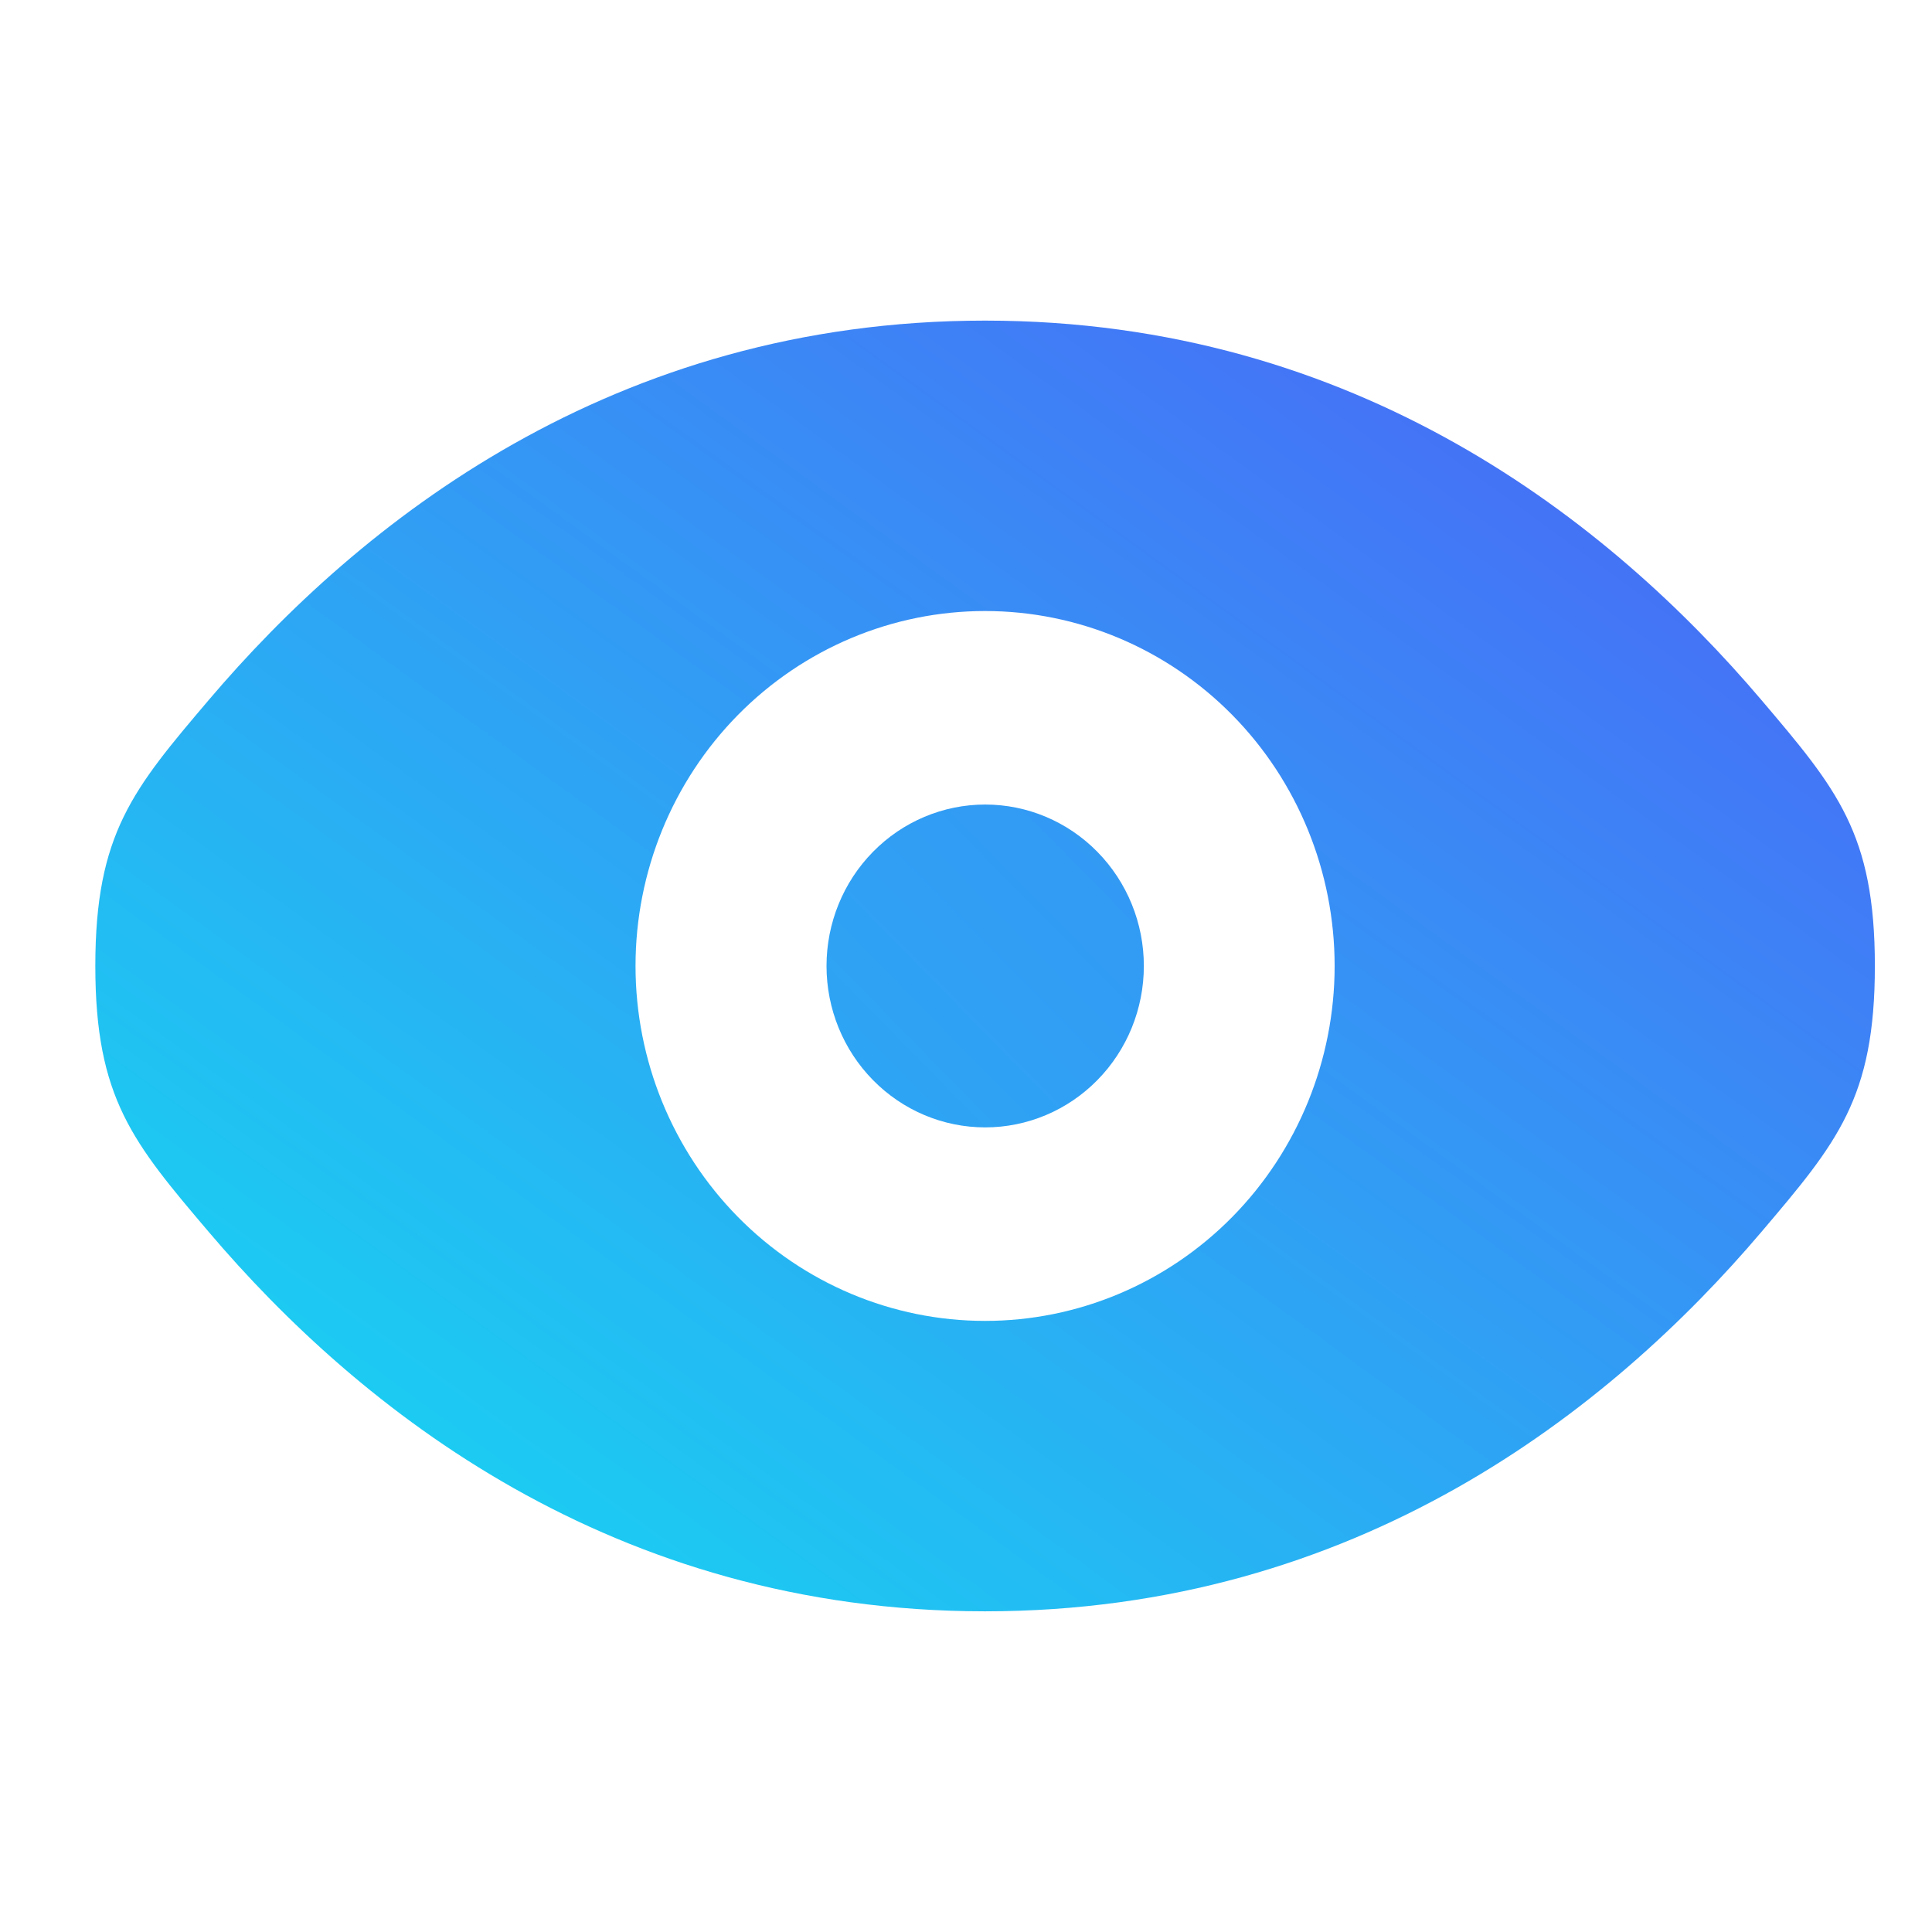 <svg width="56" height="56" viewBox="0 0 56 56" fill="none" xmlns="http://www.w3.org/2000/svg">
<g clip-path="url(#clip0_2065_3897)">
<path d="M21.197 -6.622C14.181 -6.622 9.195 -6.615 5.413 -6.098C1.715 -5.593 -0.419 -4.642 -1.975 -3.059C-3.767 -1.236 -4.551 0.179 -4.982 2.698C-5.467 5.538 -5.478 9.584 -5.478 16.77C-5.478 17.515 -5.769 18.229 -6.286 18.755C-6.804 19.282 -7.506 19.578 -8.238 19.578C-8.97 19.578 -9.672 19.282 -10.189 18.755C-10.707 18.229 -10.997 17.515 -10.997 16.77V16.411C-10.997 9.674 -10.997 5.115 -10.416 1.732C-9.772 -2.03 -8.396 -4.466 -5.879 -7.026C-3.123 -9.833 0.368 -11.072 4.681 -11.664C8.875 -12.236 14.229 -12.236 20.991 -12.236H21.197C21.929 -12.236 22.631 -11.941 23.149 -11.414C23.666 -10.888 23.957 -10.174 23.957 -9.429C23.957 -8.685 23.666 -7.971 23.149 -7.444C22.631 -6.918 21.929 -6.622 21.197 -6.622ZM65.35 36.42C64.618 36.42 63.916 36.716 63.399 37.242C62.881 37.769 62.59 38.483 62.59 39.227C62.59 46.414 62.579 50.46 62.094 53.3C61.659 55.819 60.879 57.234 59.087 59.057C57.531 60.64 55.397 61.591 51.696 62.096C47.913 62.612 42.931 62.62 35.915 62.62C35.183 62.62 34.481 62.916 33.964 63.442C33.446 63.969 33.155 64.683 33.155 65.427C33.155 66.172 33.446 66.886 33.964 67.412C34.481 67.939 35.183 68.234 35.915 68.234H36.121C42.883 68.234 48.241 68.234 52.431 67.662C56.744 67.07 60.236 65.828 62.991 63.028C65.508 60.464 66.884 58.028 67.528 54.266C68.109 50.883 68.109 46.32 68.109 39.587V39.227C68.109 38.483 67.819 37.769 67.301 37.242C66.784 36.716 66.082 36.42 65.35 36.42ZM-8.238 36.42C-8.97 36.42 -9.672 36.716 -10.189 37.242C-10.707 37.769 -10.997 38.483 -10.997 39.227V39.587C-10.997 46.324 -10.997 50.883 -10.416 54.266C-9.772 58.028 -8.396 60.464 -5.879 63.024C-3.123 65.831 0.368 67.07 4.681 67.662C8.875 68.234 14.229 68.234 20.991 68.234H21.197C21.929 68.234 22.631 67.939 23.149 67.412C23.666 66.886 23.957 66.172 23.957 65.427C23.957 64.683 23.666 63.969 23.149 63.442C22.631 62.916 21.929 62.62 21.197 62.62C14.181 62.62 9.195 62.612 5.413 62.096C1.715 61.591 -0.419 60.64 -1.975 59.057C-3.767 57.234 -4.551 55.819 -4.982 53.3C-5.467 50.46 -5.478 46.414 -5.478 39.227C-5.478 38.483 -5.769 37.769 -6.286 37.242C-6.804 36.716 -7.506 36.42 -8.238 36.42ZM36.121 -12.236H35.915C35.183 -12.236 34.481 -11.941 33.964 -11.414C33.446 -10.888 33.155 -10.174 33.155 -9.429C33.155 -8.685 33.446 -7.971 33.964 -7.444C34.481 -6.918 35.183 -6.622 35.915 -6.622C42.931 -6.622 47.913 -6.615 51.699 -6.098C55.397 -5.593 57.531 -4.642 59.087 -3.059C60.879 -1.236 61.663 0.179 62.094 2.698C62.579 5.538 62.59 9.584 62.59 16.77C62.59 17.515 62.881 18.229 63.399 18.755C63.916 19.282 64.618 19.578 65.35 19.578C66.082 19.578 66.784 19.282 67.301 18.755C67.819 18.229 68.109 17.515 68.109 16.77V16.411C68.109 9.674 68.109 5.115 67.528 1.732C66.884 -2.03 65.508 -4.466 62.991 -7.026C60.236 -9.833 56.744 -11.072 52.431 -11.664C48.237 -12.236 42.883 -12.236 36.121 -12.236ZM28.556 23.32C29.776 23.32 30.946 23.813 31.808 24.691C32.671 25.568 33.155 26.758 33.155 27.999C33.155 29.24 32.671 30.43 31.808 31.307C30.946 32.185 29.776 32.678 28.556 32.678C27.336 32.678 26.166 32.185 25.304 31.307C24.441 30.43 23.957 29.24 23.957 27.999C23.957 26.758 24.441 25.568 25.304 24.691C26.166 23.813 27.336 23.32 28.556 23.32Z" fill="url(#paint0_linear_2065_3897)"/>
<path fill-rule="evenodd" clip-rule="evenodd" d="M51.057 35.706C53.249 33.124 54.344 31.834 54.344 27.999C54.344 24.164 53.249 22.873 51.057 20.292C46.68 15.137 39.341 9.293 28.553 9.293C17.769 9.293 10.426 15.137 6.049 20.292C3.857 22.873 2.763 24.164 2.763 27.999C2.763 31.834 3.857 33.124 6.049 35.706C10.426 40.861 17.765 46.705 28.553 46.705C39.337 46.705 46.68 40.861 51.057 35.706ZM38.685 27.999C38.685 25.27 37.618 22.653 35.718 20.724C33.817 18.795 31.24 17.711 28.553 17.711C25.866 17.711 23.289 18.795 21.389 20.724C19.489 22.653 18.421 25.27 18.421 27.999C18.421 30.727 19.489 33.344 21.389 35.274C23.289 37.203 25.866 38.287 28.553 38.287C31.24 38.287 33.817 37.203 35.718 35.274C37.618 33.344 38.685 30.727 38.685 27.999Z" fill="url(#paint1_linear_2065_3897)"/>
</g>
<defs>
<linearGradient id="paint0_linear_2065_3897" x1="68.109" y1="-12.236" x2="-12.35" y2="66.859" gradientUnits="userSpaceOnUse">
<stop stop-color="#0857DE"/>
<stop offset="0.068" stop-color="#4A67F7"/>
<stop offset="0.839" stop-color="#1CCBF2"/>
</linearGradient>
<linearGradient id="paint1_linear_2065_3897" x1="54.344" y1="9.293" x2="18.782" y2="58.324" gradientUnits="userSpaceOnUse">
<stop stop-color="#0857DE"/>
<stop offset="0.068" stop-color="#4A67F7"/>
<stop offset="0.839" stop-color="#1CCBF2"/>
</linearGradient>
<clipPath id="clip0_2065_3897">
<rect width="56" height="56" fill="white" transform="matrix(-1 0 0 1 56 0)"/>
</clipPath>
</defs>
</svg>
